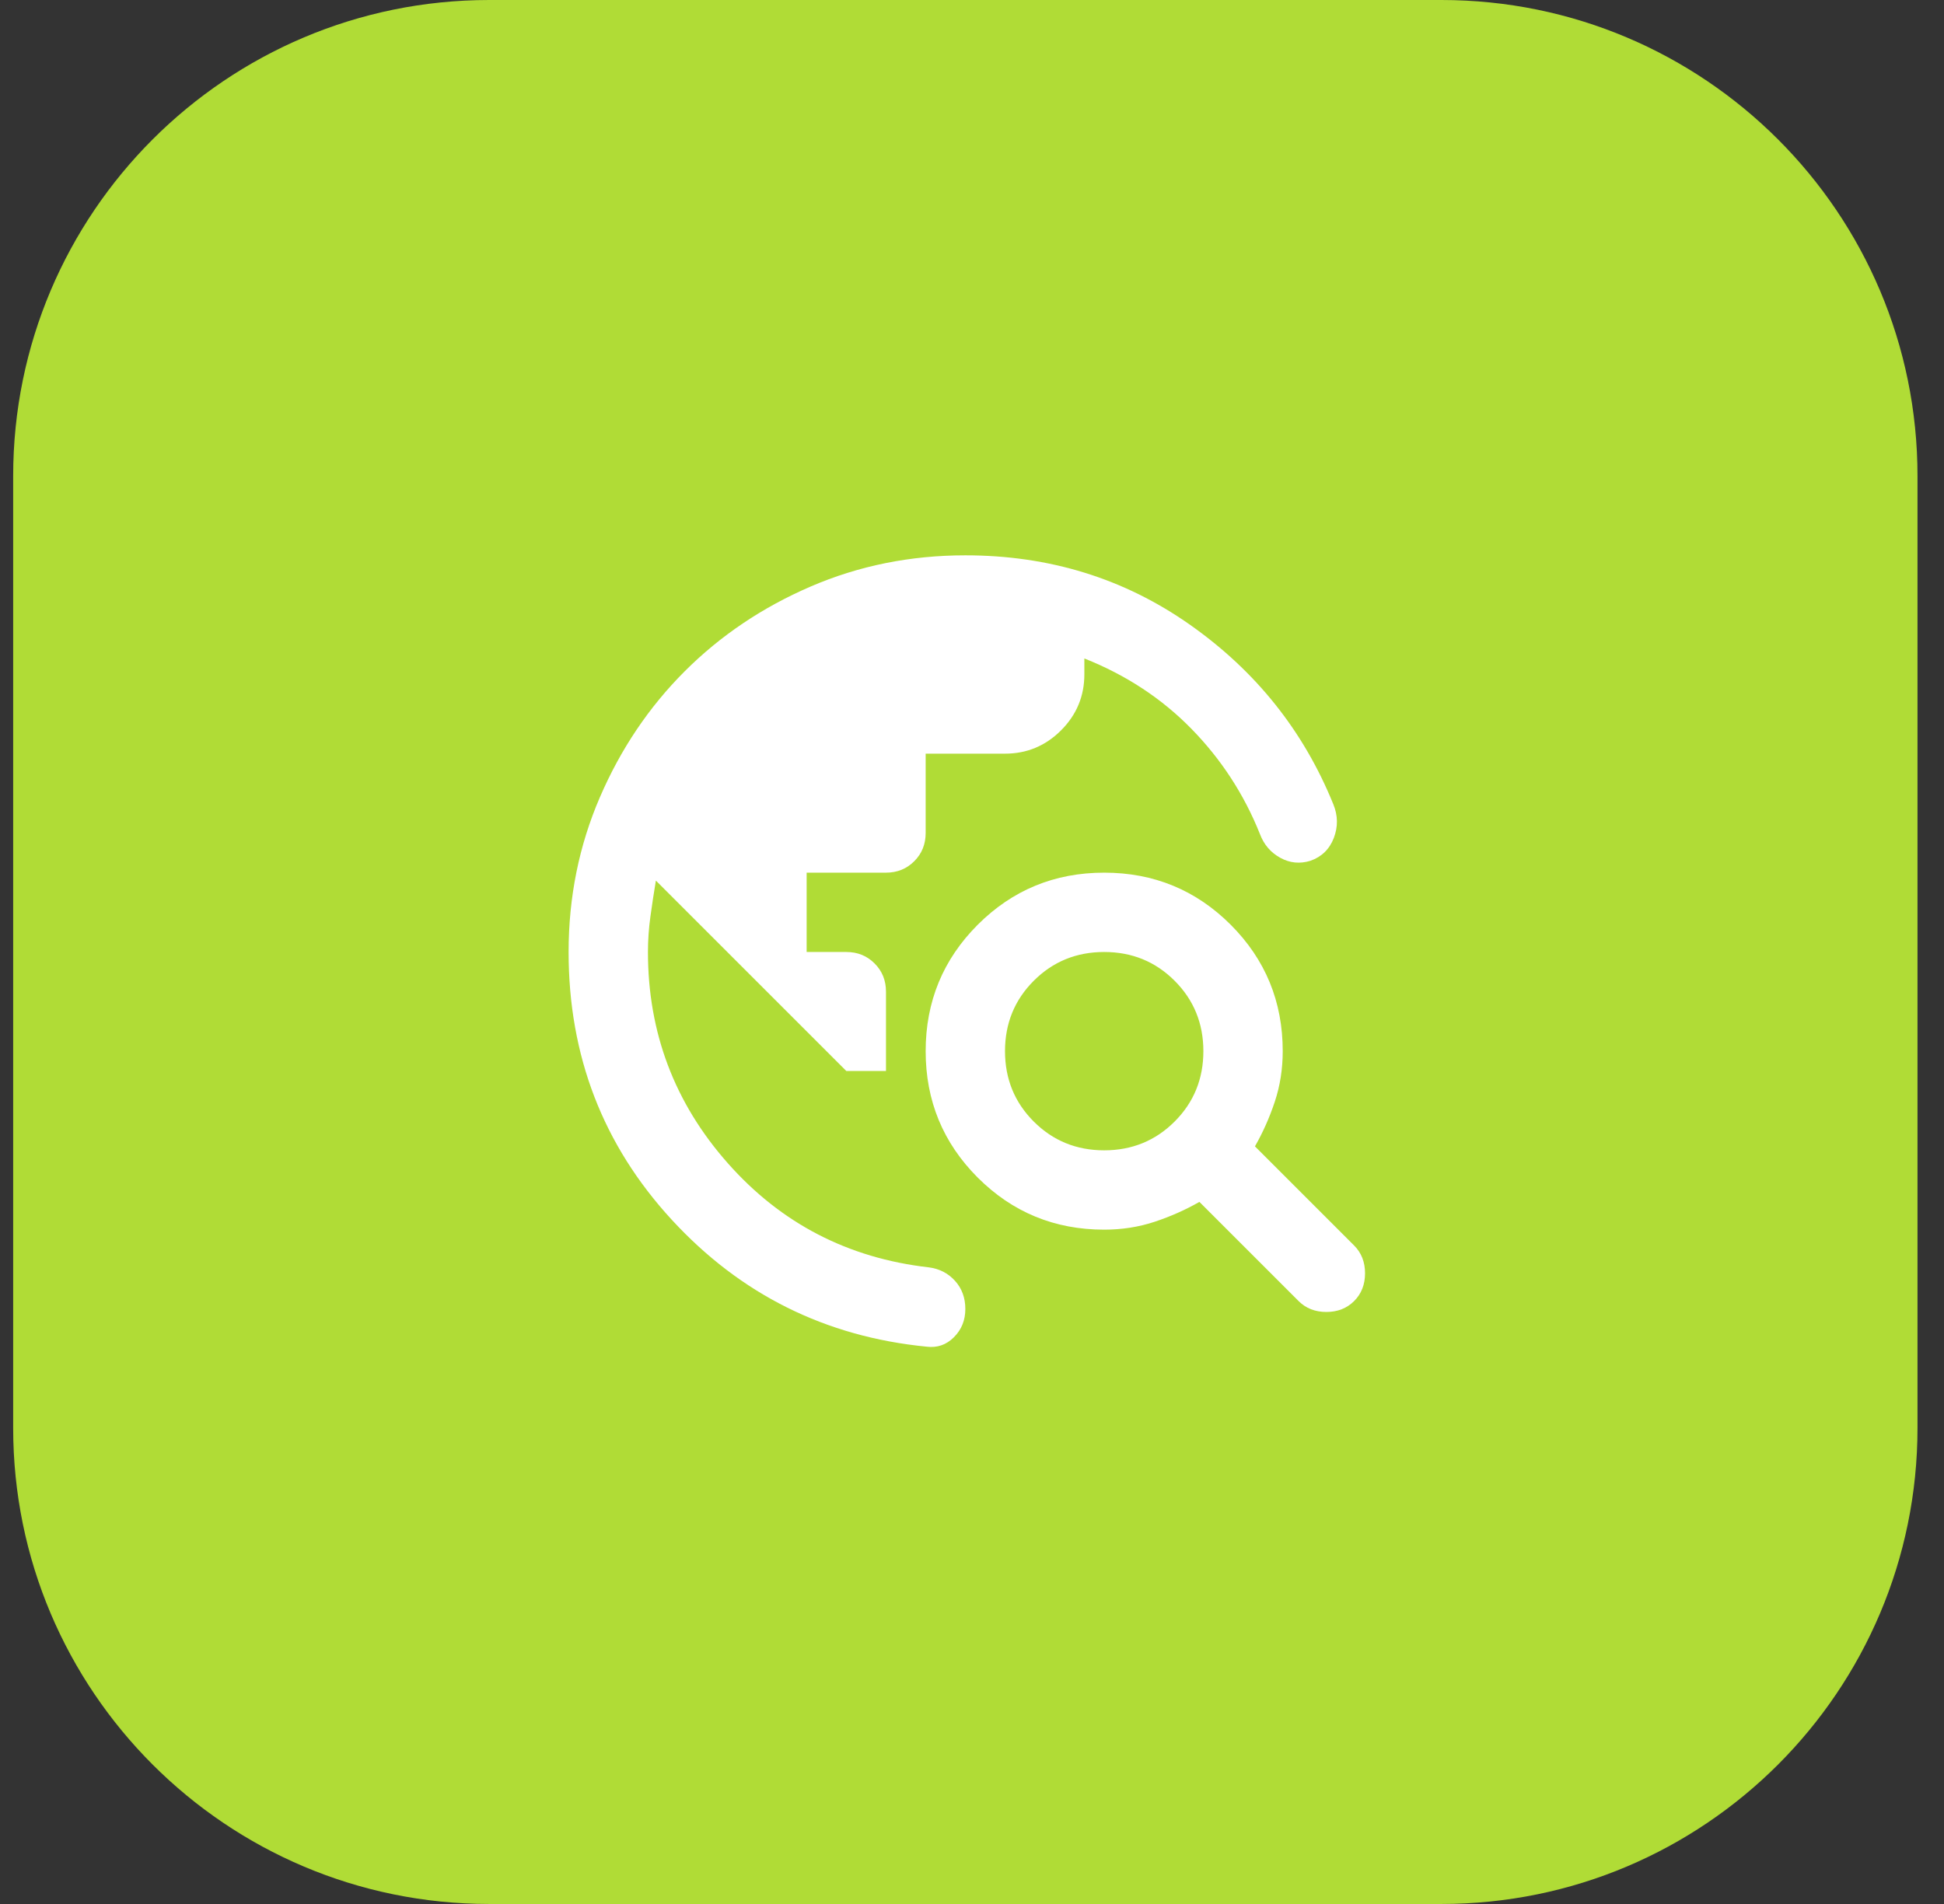 <svg width="49" height="48" viewBox="0 0 49 48" fill="none" xmlns="http://www.w3.org/2000/svg">
<rect x="0" y="0" width="49" height="48" fill="#333333" stroke="none"/>
<path d="M0.332 12C0.332 5.373 5.705 0 12.332 0H36.332C42.959 0 48.332 5.373 48.332 12V36C48.332 42.627 42.959 48 36.332 48H12.332C5.705 48 0.332 42.627 0.332 36V12Z" fill="#B0DC36"/>
<path d="M14.332 24C14.332 22.617 14.595 21.317 15.12 20.1C15.645 18.883 16.357 17.825 17.257 16.925C18.157 16.025 19.215 15.312 20.432 14.787C21.649 14.262 22.949 14 24.332 14C26.449 14 28.336 14.583 29.994 15.75C31.653 16.917 32.857 18.425 33.607 20.275C33.724 20.558 33.728 20.842 33.62 21.125C33.511 21.408 33.315 21.6 33.032 21.7C32.765 21.783 32.511 21.758 32.27 21.625C32.028 21.492 31.857 21.292 31.757 21.025C31.357 20.025 30.782 19.142 30.032 18.375C29.282 17.608 28.382 17.017 27.332 16.6V17C27.332 17.55 27.136 18.021 26.744 18.413C26.353 18.804 25.882 19 25.332 19H23.332V21C23.332 21.283 23.236 21.521 23.044 21.712C22.853 21.904 22.615 22 22.332 22H20.332V24H21.332C21.615 24 21.853 24.096 22.044 24.288C22.236 24.479 22.332 24.717 22.332 25V27H21.332L16.532 22.2C16.482 22.5 16.436 22.8 16.395 23.1C16.353 23.4 16.332 23.7 16.332 24C16.332 26.033 17.003 27.808 18.345 29.325C19.686 30.842 21.374 31.717 23.407 31.95C23.674 31.983 23.895 32.096 24.07 32.288C24.244 32.479 24.332 32.717 24.332 33C24.332 33.283 24.236 33.521 24.044 33.712C23.853 33.904 23.624 33.983 23.357 33.95C20.807 33.7 18.665 32.633 16.932 30.75C15.199 28.867 14.332 26.617 14.332 24ZM32.732 32.8L30.232 30.3C29.882 30.5 29.507 30.667 29.107 30.8C28.707 30.933 28.282 31 27.832 31C26.582 31 25.52 30.562 24.645 29.688C23.77 28.812 23.332 27.75 23.332 26.5C23.332 25.25 23.77 24.188 24.645 23.312C25.52 22.438 26.582 22 27.832 22C29.082 22 30.145 22.438 31.02 23.312C31.895 24.188 32.332 25.25 32.332 26.5C32.332 26.95 32.265 27.375 32.132 27.775C31.999 28.175 31.832 28.55 31.632 28.9L34.132 31.4C34.315 31.583 34.407 31.817 34.407 32.1C34.407 32.383 34.315 32.617 34.132 32.8C33.949 32.983 33.715 33.075 33.432 33.075C33.149 33.075 32.915 32.983 32.732 32.8ZM27.832 29C28.532 29 29.124 28.758 29.607 28.275C30.09 27.792 30.332 27.2 30.332 26.5C30.332 25.8 30.09 25.208 29.607 24.725C29.124 24.242 28.532 24 27.832 24C27.132 24 26.54 24.242 26.057 24.725C25.574 25.208 25.332 25.8 25.332 26.5C25.332 27.2 25.574 27.792 26.057 28.275C26.54 28.758 27.132 29 27.832 29Z" fill="white"/>
</svg>
